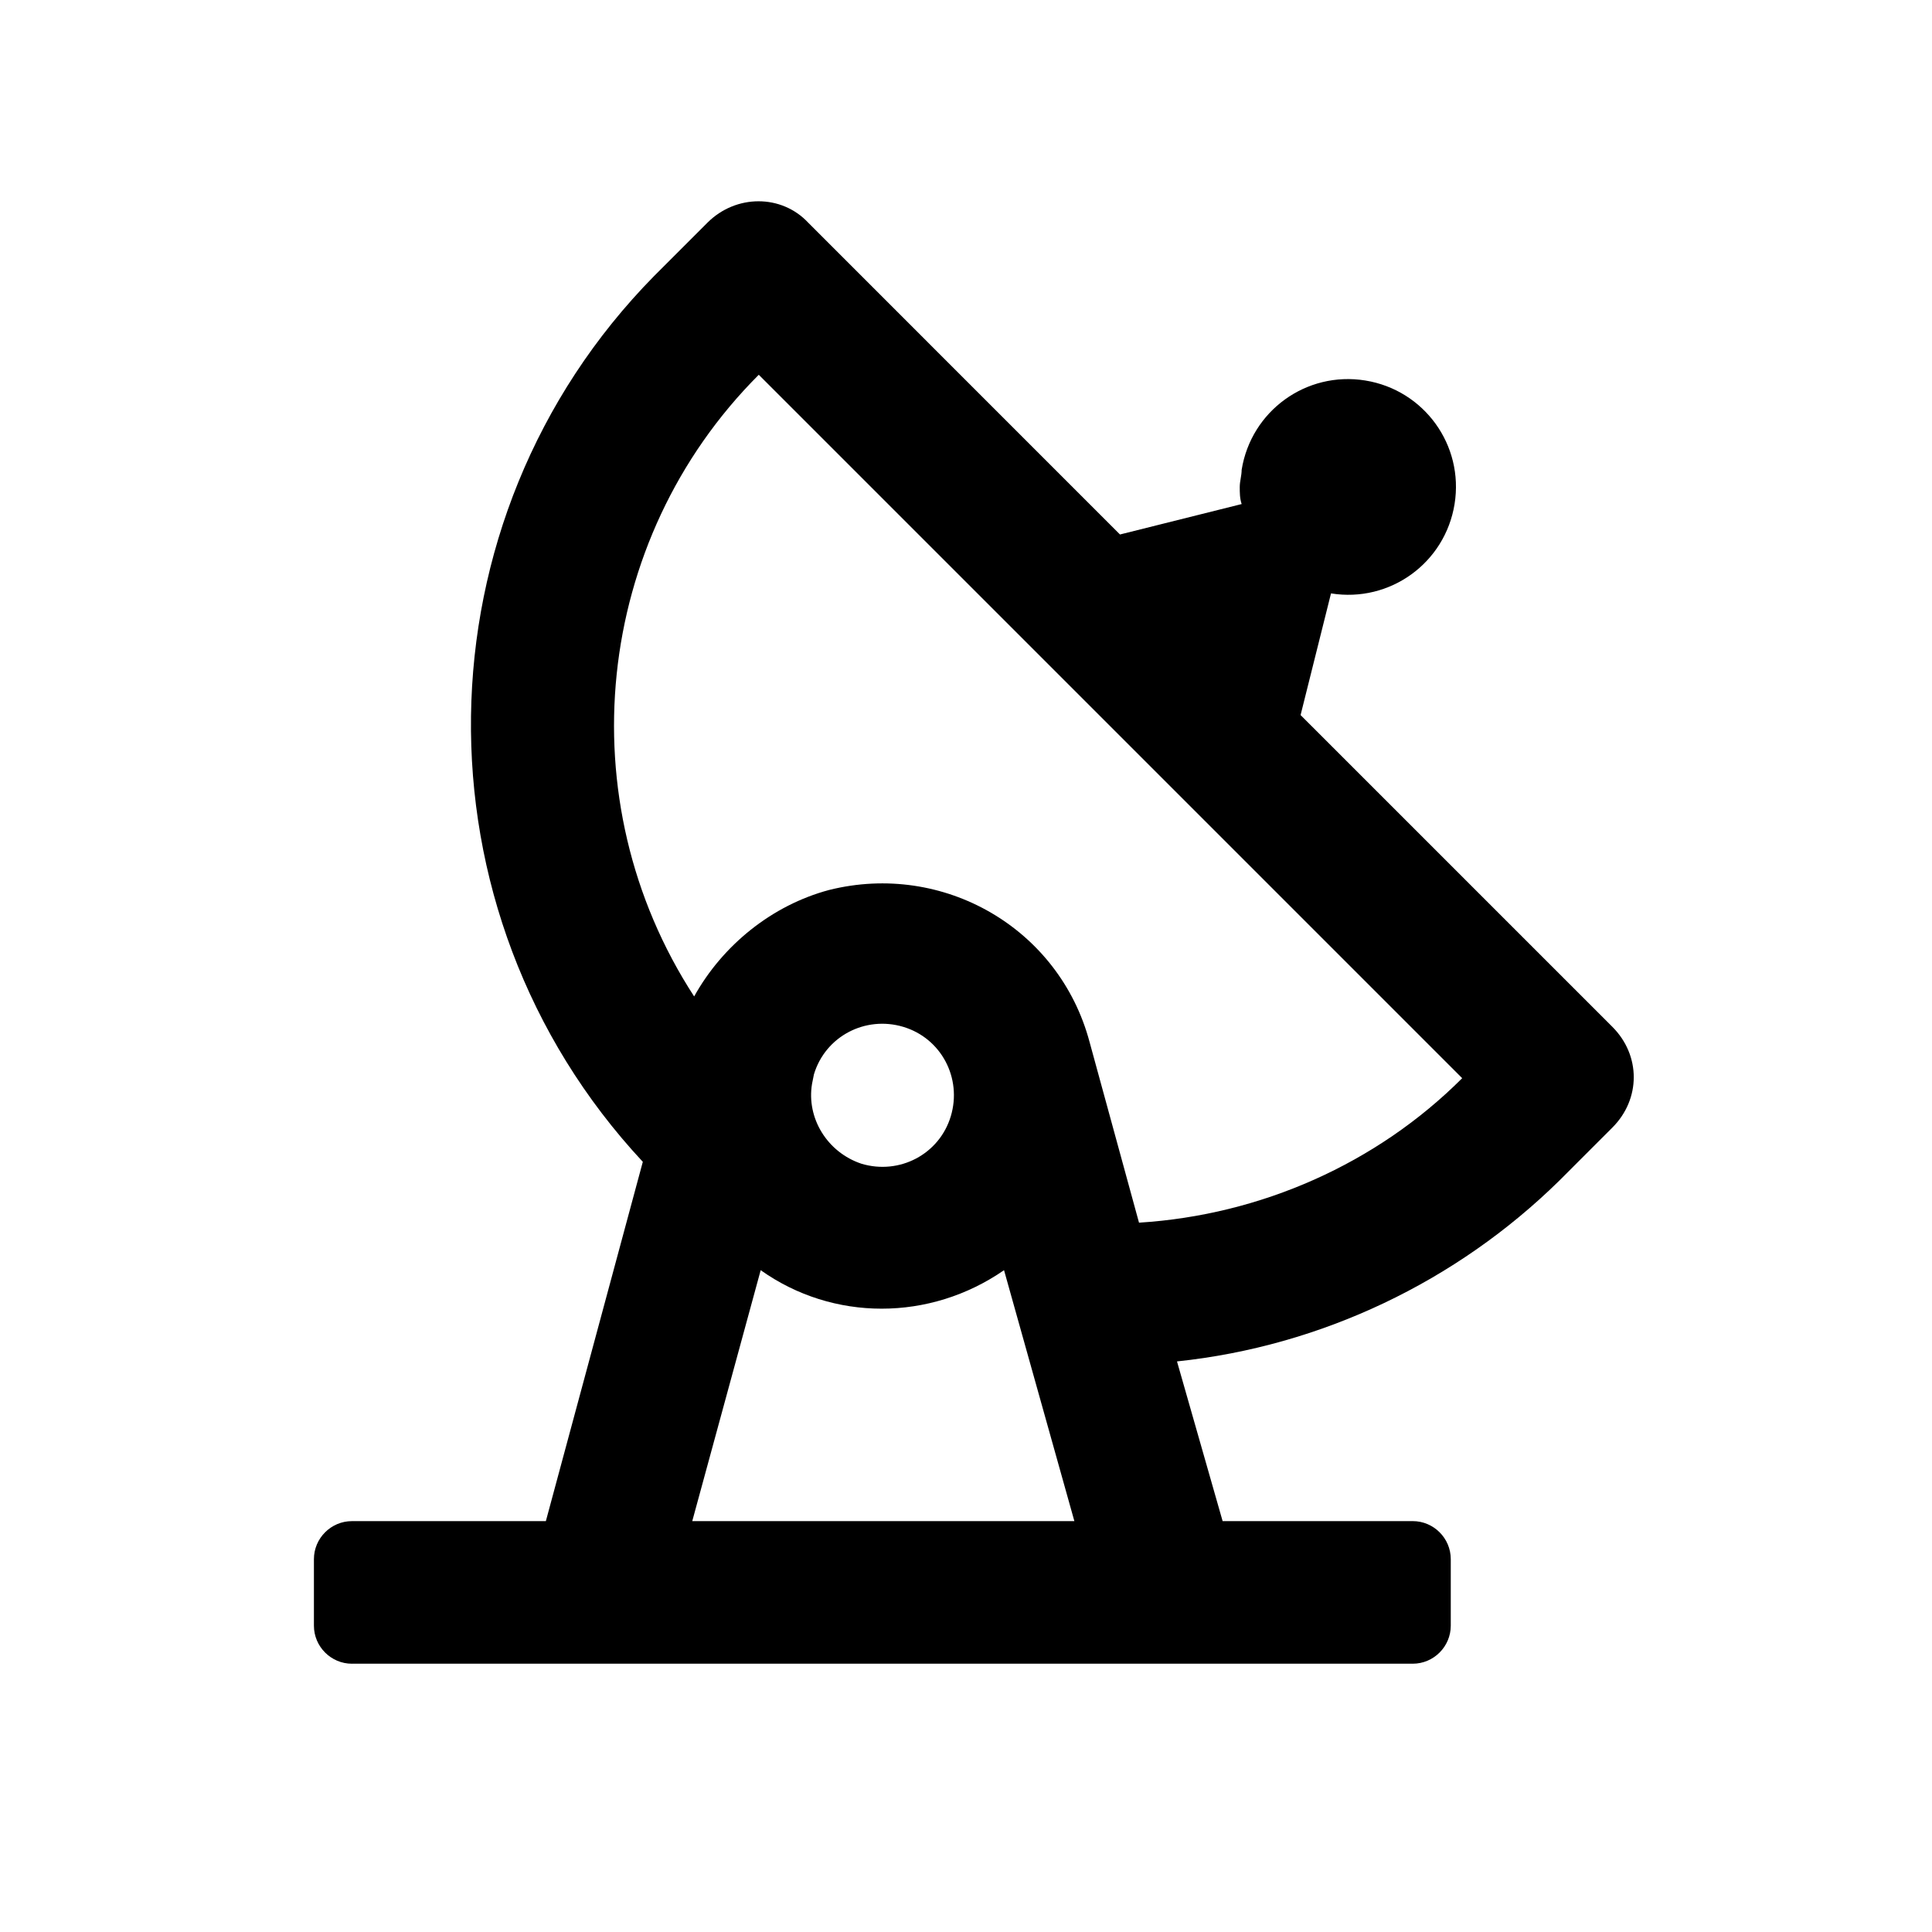 <?xml version="1.0" encoding="UTF-8"?>
<!-- The Best Svg Icon site in the world: iconSvg.co, Visit us! https://iconsvg.co -->
<svg fill="#000000" width="800px" height="800px" version="1.1" viewBox="144 144 512 512" xmlns="http://www.w3.org/2000/svg">
 <path d="m237.27 584.9h281.12c5.543 0 10.078-4.535 10.078-10.078v-17.633c0-5.543-4.535-10.078-10.078-10.078h-50.383l-12.09-42.32c38.289-4.031 74.059-21.16 101.27-47.863l14.105-14.105c7.559-7.559 7.559-19.145 0-26.703l-82.625-82.621 8.062-32.242c15.617 2.519 30.23-8.062 32.746-23.68 2.519-15.617-8.062-30.23-23.68-32.746-15.617-2.519-30.23 8.062-32.746 23.68 0 1.512-0.504 3.023-0.504 4.535s0 3.023 0.504 4.535l-32.242 8.062-82.625-82.633c-7.055-7.559-19.145-7.559-26.703 0l-14.105 14.105c-63.48 64.488-64.992 168.27-3.023 234.78l-25.695 95.219h-51.387c-5.543 0-10.078 4.535-10.078 10.078v17.633c0 5.543 4.535 10.078 10.078 10.078zm167.77-37.789h-77.586l18.137-66.5c19.145 13.602 44.84 13.602 64.488 0l18.641 66.504zm-45.34-118.39c3.023-10.078 13.602-15.617 23.68-12.594 10.078 3.023 15.617 13.602 12.594 23.68s-13.602 15.617-23.68 12.594c-9.07-3.023-14.609-12.09-13.098-21.16zm-14.613-185.4 186.41 186.41c-22.672 22.672-53.402 36.273-85.648 38.289l-13.098-47.863c-8.062-30.23-38.793-47.863-69.023-40.305-15.113 4.031-28.215 14.609-35.77 28.215-33.754-51.891-26.703-120.91 17.129-164.75z"/>
</svg>